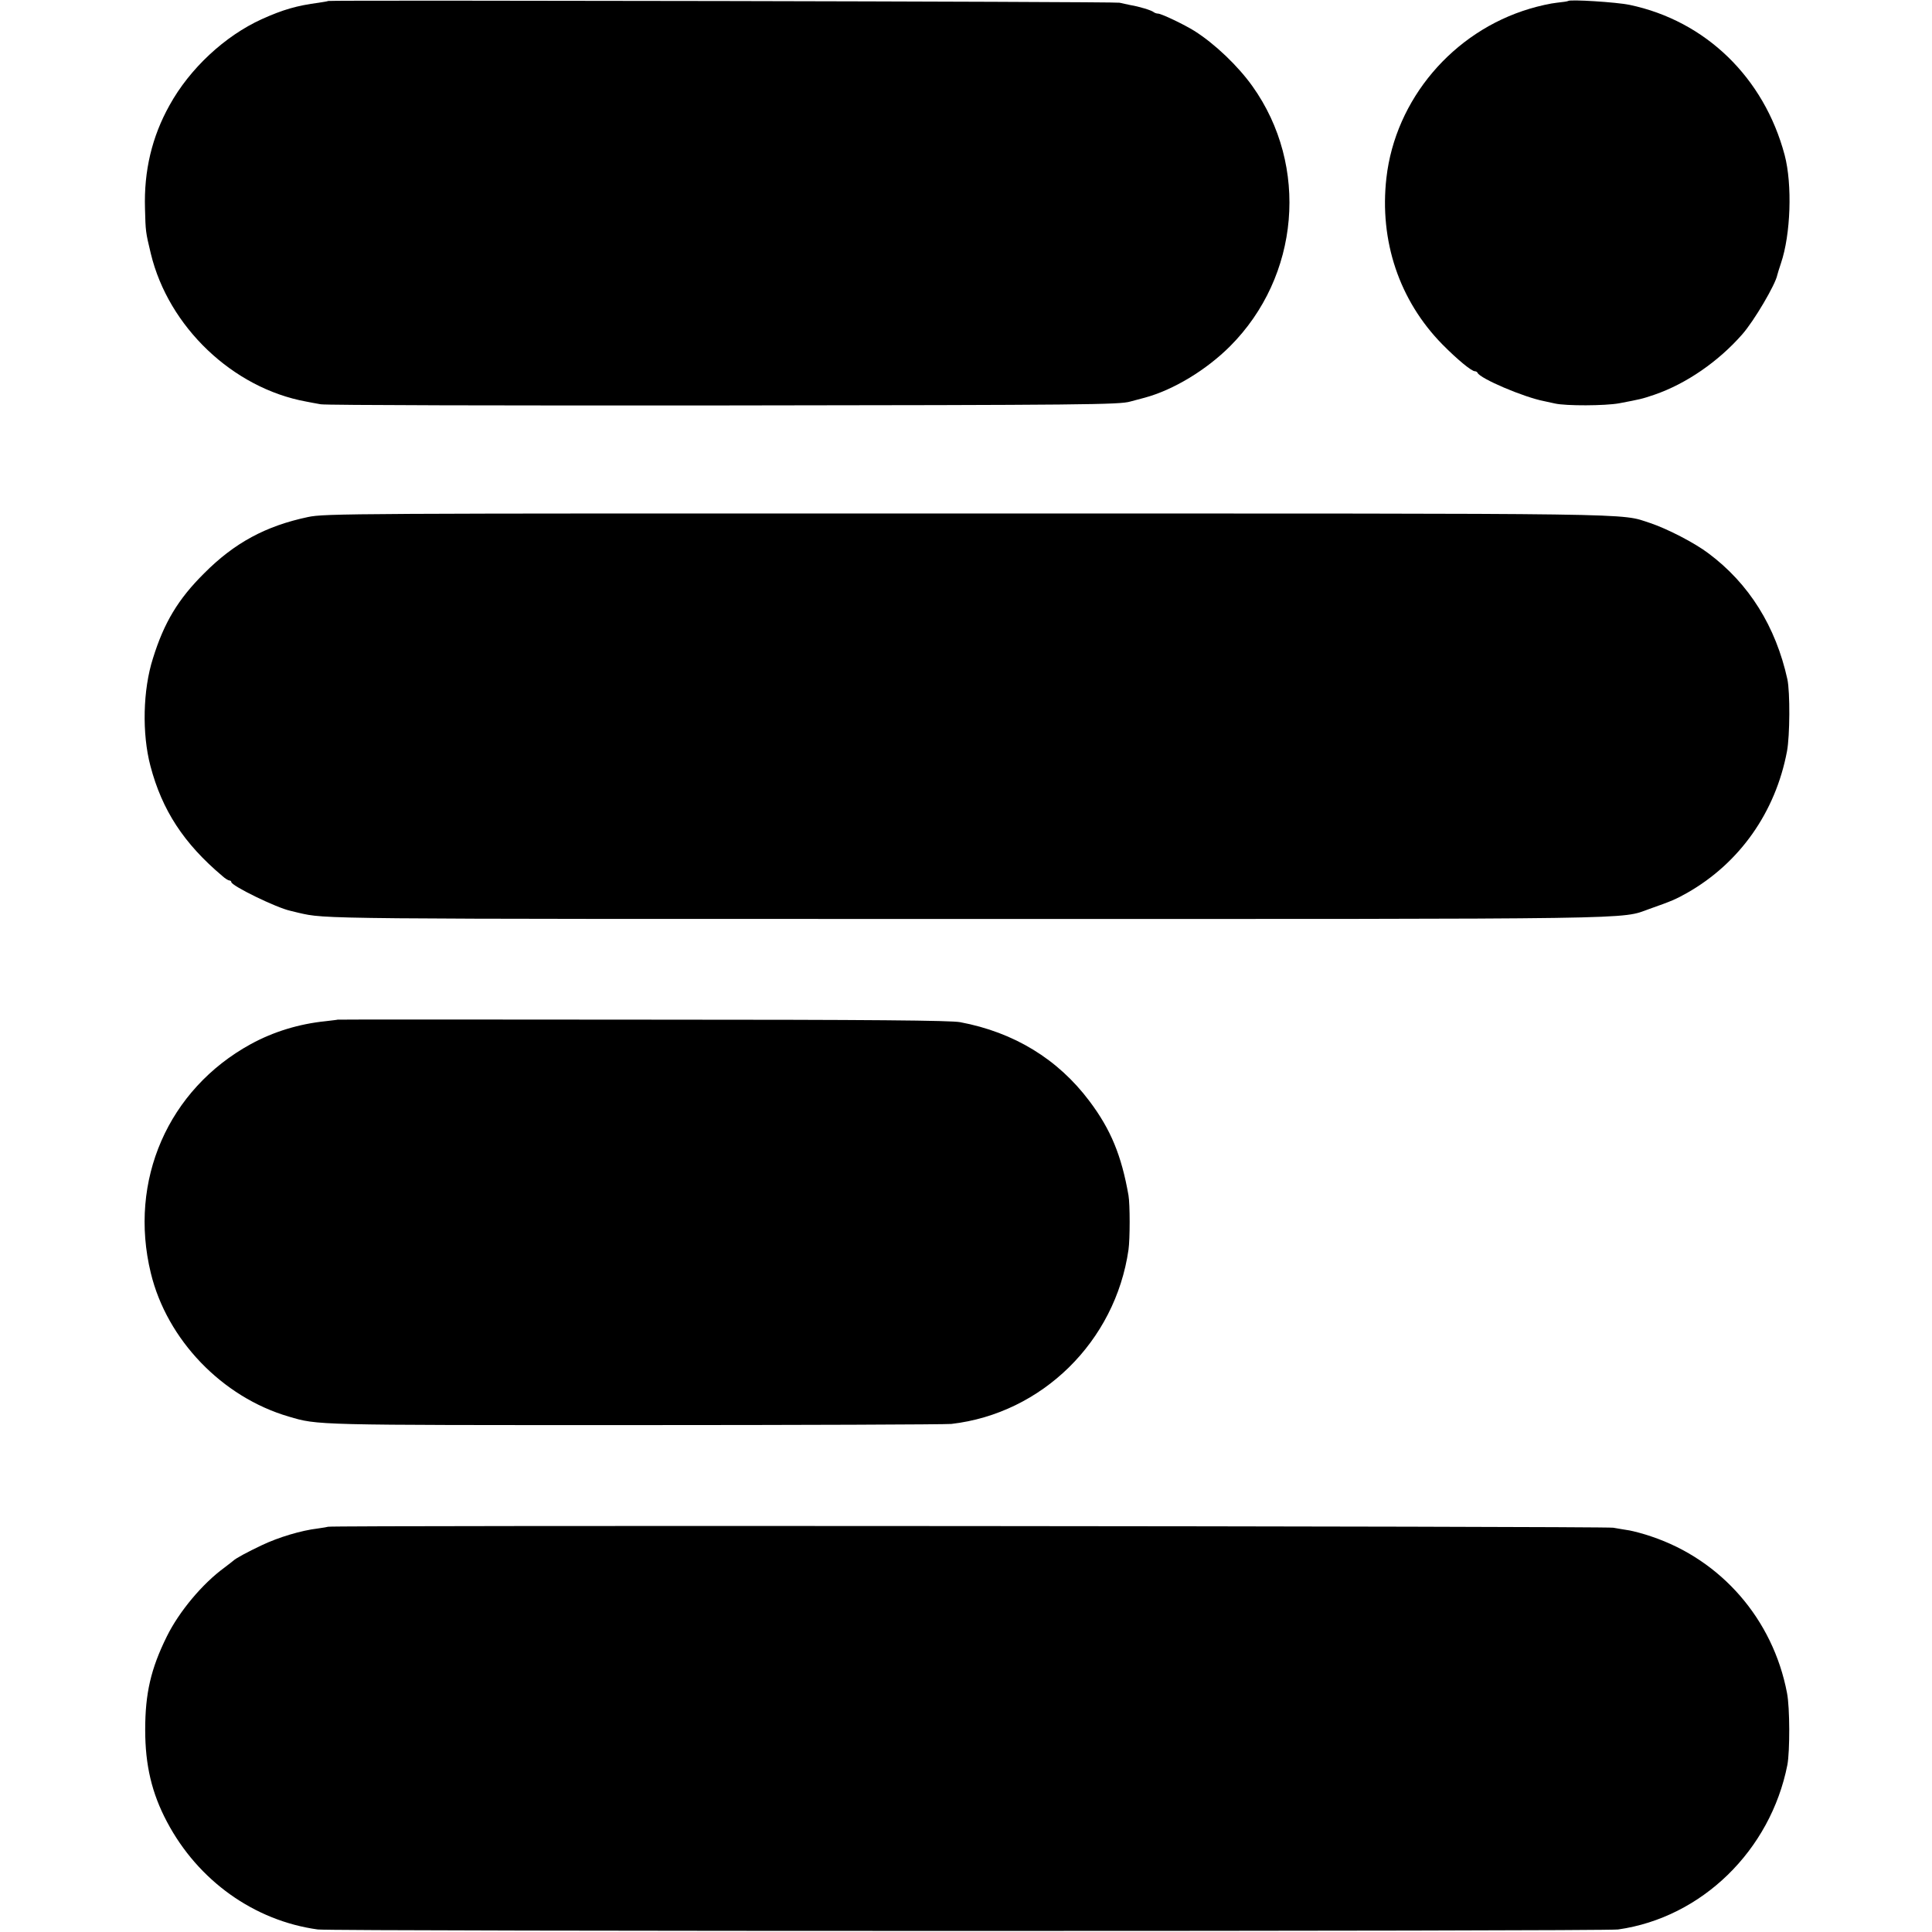 <?xml version="1.0" standalone="no"?>
<!DOCTYPE svg PUBLIC "-//W3C//DTD SVG 20010904//EN"
 "http://www.w3.org/TR/2001/REC-SVG-20010904/DTD/svg10.dtd">
<svg version="1.0" xmlns="http://www.w3.org/2000/svg"
 width="994pt" height="994pt" viewBox="0 0 994 994"
 preserveAspectRatio="xMidYMid meet">
<g transform="translate(0,994) scale(0.1,-0.1)"
fill="#000000" stroke="none">
<path d="M1688 9935 c-2 -2 -23 -5 -48 -9 -113 -15 -183 -35 -294 -85 -189
-86 -370 -254 -474 -443 -90 -161 -132 -337 -126 -531 3 -117 3 -120 30 -232
91 -377 422 -692 799 -761 17 -3 50 -10 75 -14 25 -5 958 -7 2075 -6 1867 2
2035 4 2090 20 33 9 67 18 75 20 148 40 317 143 439 265 358 359 407 927 115
1337 -74 104 -193 218 -299 285 -53 33 -170 89 -187 89 -8 0 -18 4 -23 8 -11
9 -72 28 -120 36 -16 3 -41 9 -55 12 -22 6 -4066 14 -4072 9z"/>
<path d="M8068 9935 c-2 -2 -28 -6 -58 -9 -31 -3 -94 -17 -140 -31 -396 -118
-691 -467 -737 -870 -37 -324 66 -631 288 -857 77 -78 150 -138 167 -138 6 0
12 -4 14 -8 11 -29 238 -126 343 -146 17 -4 41 -9 55 -12 57 -13 258 -12 330
1 110 21 117 22 184 45 162 56 327 170 449 309 62 70 172 258 181 306 1 6 10
33 19 61 50 147 59 404 19 556 -106 399 -407 691 -798 773 -67 14 -306 29
-316 20z"/>
<path d="M1585 7280 c-218 -46 -379 -133 -535 -290 -133 -132 -206 -253 -263
-437 -52 -162 -57 -388 -13 -554 60 -228 172 -399 370 -566 14 -13 31 -23 36
-23 6 0 10 -4 10 -8 0 -19 231 -132 304 -148 11 -3 30 -7 41 -10 145 -33 79
-32 3430 -32 3546 0 3368 -3 3522 52 114 40 136 50 193 82 271 154 455 416
514 729 15 80 16 304 2 370 -60 272 -197 492 -406 648 -71 54 -213 127 -300
156 -161 52 25 49 -3520 49 -3192 1 -3298 0 -3385 -18z"/>
<path d="M1737 4694 c-1 -1 -29 -4 -62 -8 -137 -14 -268 -54 -385 -118 -425
-233 -630 -702 -514 -1178 83 -343 367 -638 709 -738 152 -45 127 -44 1775
-44 866 0 1602 3 1635 6 466 54 843 424 911 896 8 56 8 233 0 280 -36 205 -91
339 -201 485 -162 216 -388 354 -665 406 -49 9 -440 13 -1633 13 -863 1 -1569
1 -1570 0z"/>
<path d="M1688 2085 c-1 -1 -25 -5 -53 -9 -85 -10 -202 -45 -288 -86 -76 -36
-135 -68 -147 -80 -3 -3 -23 -18 -45 -35 -114 -83 -234 -227 -297 -355 -82
-166 -111 -292 -111 -480 0 -182 34 -326 112 -473 160 -303 449 -509 776 -554
67 -10 6626 -10 6690 0 430 61 784 406 871 847 13 70 13 295 -2 370 -72 378
-337 684 -698 805 -40 14 -91 27 -112 31 -22 3 -59 10 -84 14 -40 8 -6603 13
-6612 5z"/>
</g>
</svg>
